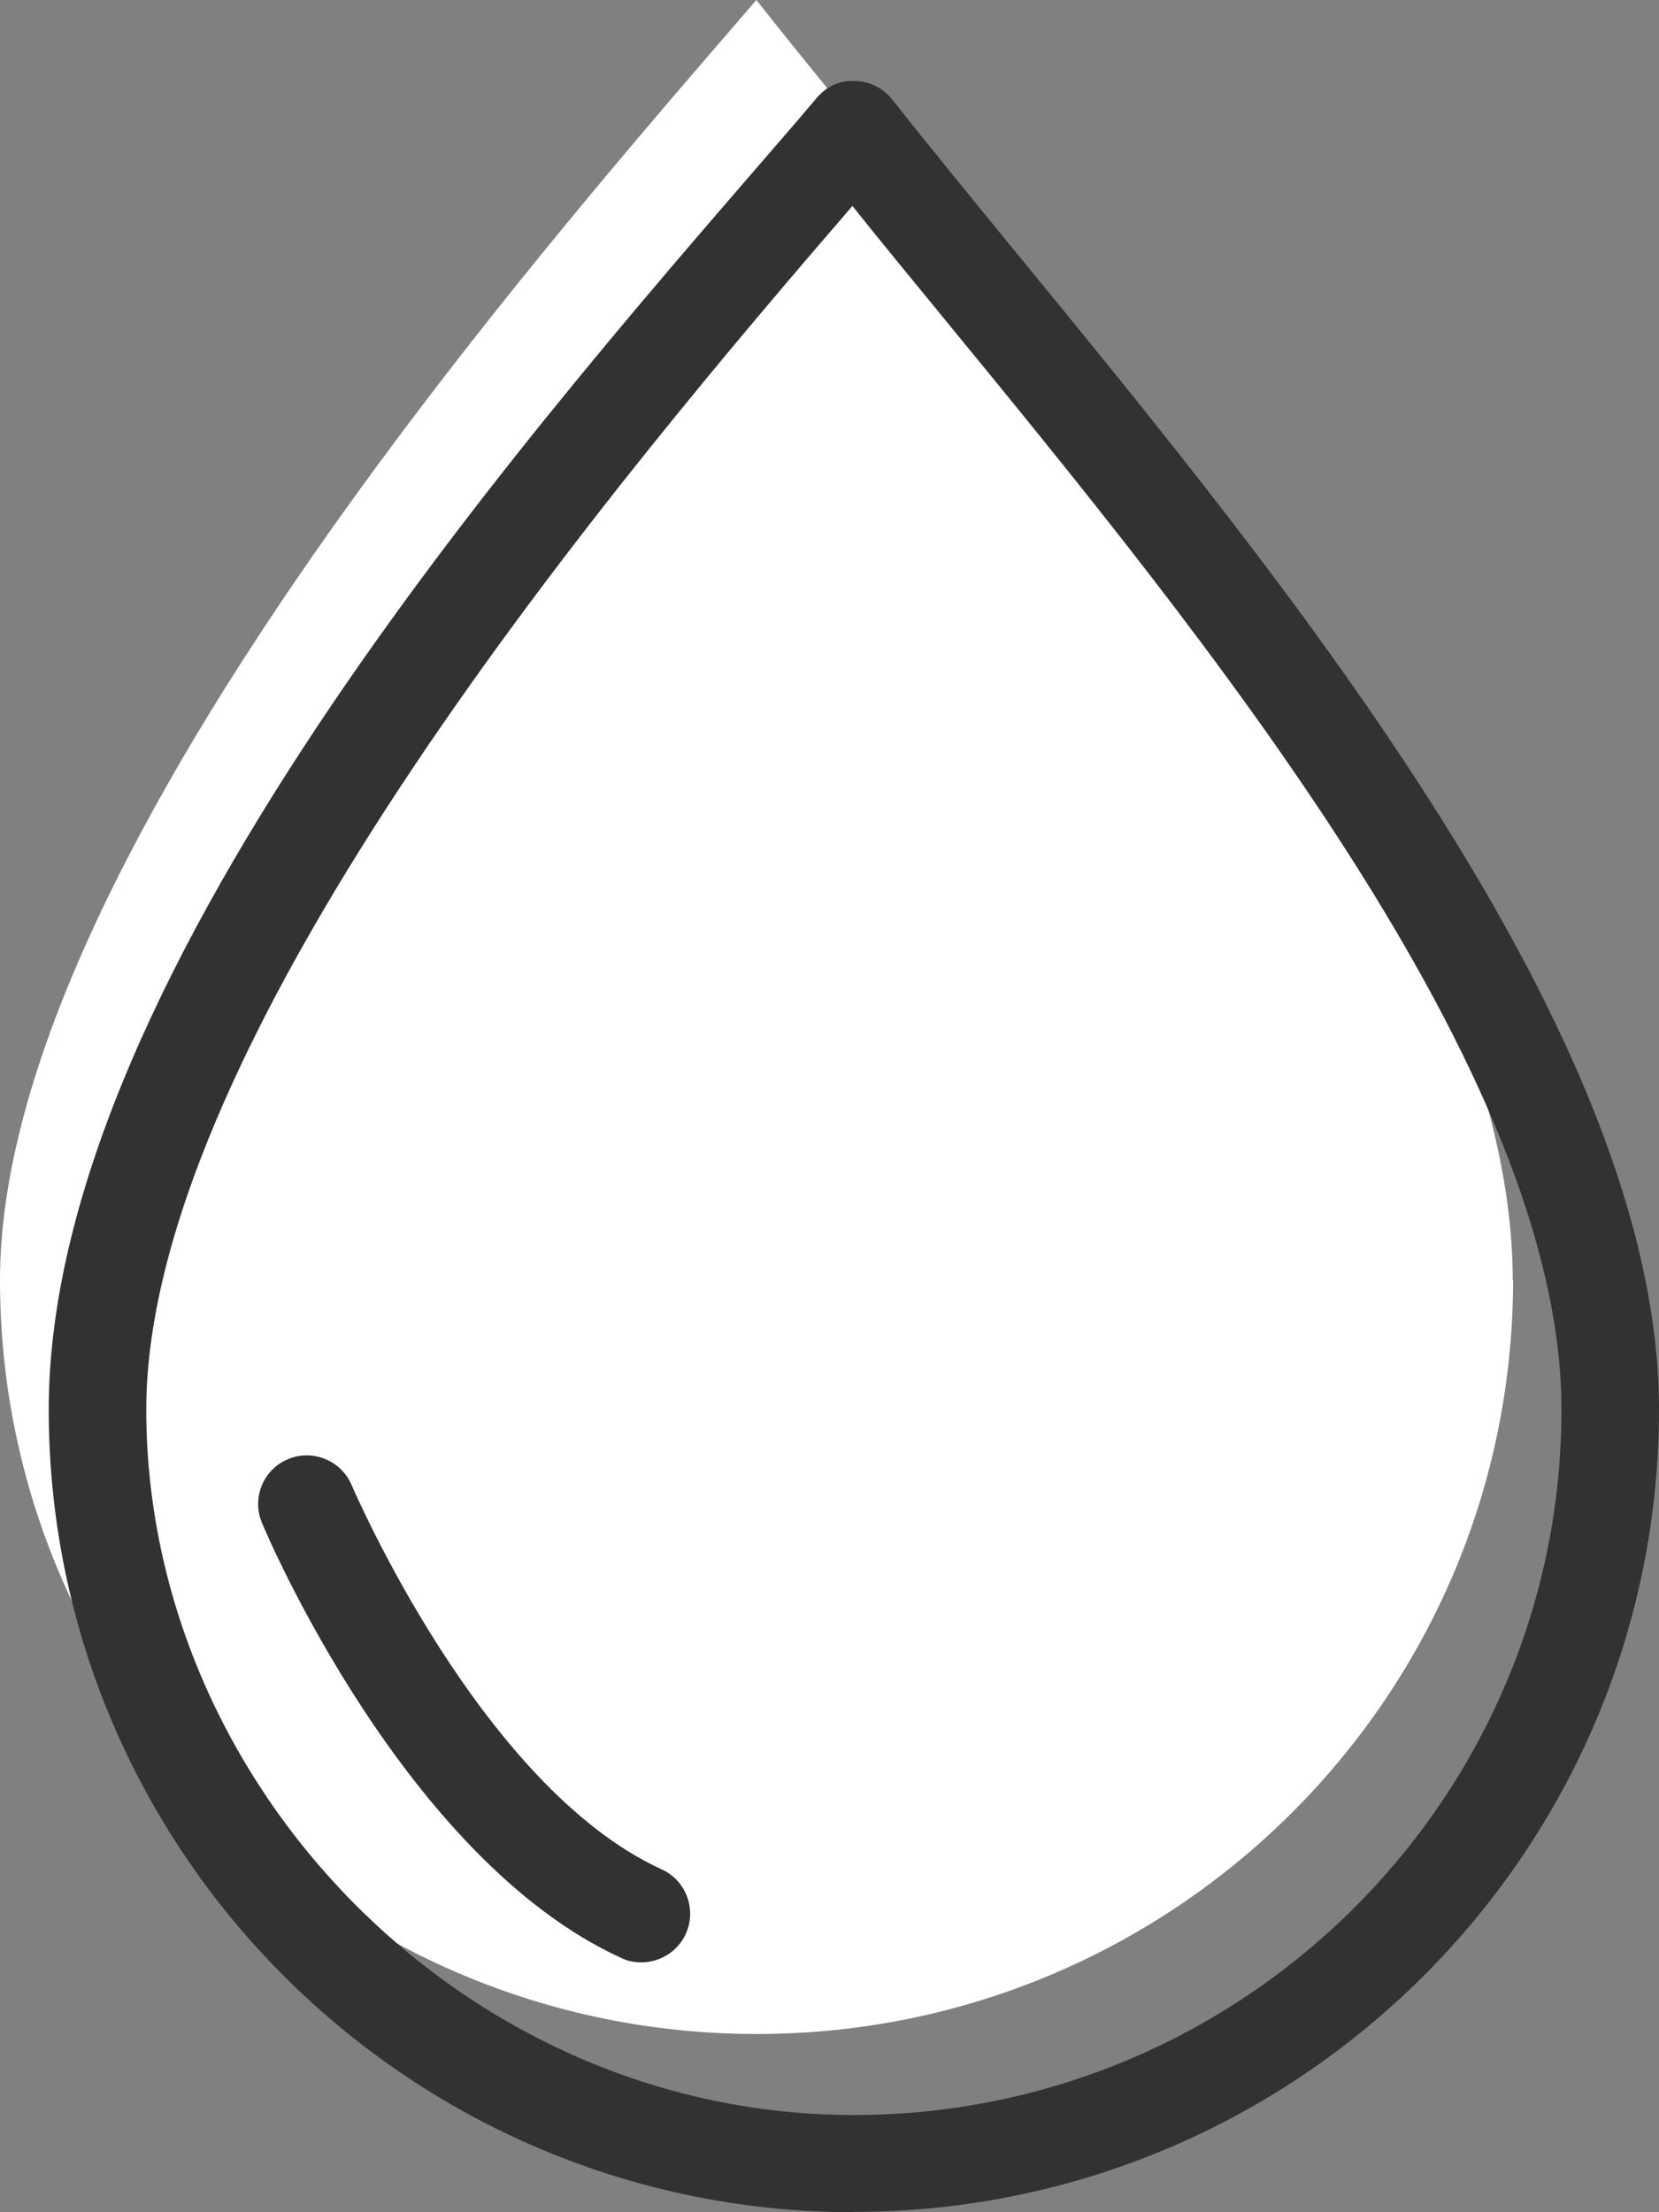 <svg xmlns="http://www.w3.org/2000/svg" fill="none" viewBox="0 0 24 32" height="32" width="24">
<rect x="0" y="0" width="24" height="32" fill="#808080" stroke="none"/>
<path fill="white" d="M21.889 18.515C21.889 24.538 16.989 29.422 10.947 29.422C4.904 29.422 0 24.538 0 18.515C0 12.492 7.862 3.576 10.942 0C14.582 4.622 21.884 12.487 21.884 18.515H21.889Z"></path>
<path fill="#313233" d="M12.352 32C5.929 32 0.705 26.793 0.705 20.39C0.705 13.987 7.998 5.85 11.501 1.786L11.816 1.416C11.953 1.256 12.131 1.162 12.367 1.172C12.578 1.172 12.776 1.275 12.907 1.439C13.443 2.119 14.059 2.869 14.718 3.675C18.634 8.456 24 15.004 24 20.385C24 26.788 18.776 31.995 12.352 31.995V32ZM12.334 2.976C9.084 6.745 2.116 14.957 2.116 20.39C2.116 25.822 6.71 30.594 12.352 30.594C17.995 30.594 22.589 26.014 22.589 20.39C22.589 15.505 17.407 9.182 13.622 4.565C13.166 4.008 12.729 3.478 12.329 2.976H12.334Z"></path>
<path fill="#313233" d="M9.277 28.386C9.178 28.386 9.079 28.368 8.985 28.321C5.868 26.896 3.869 22.227 3.789 22.026C3.639 21.669 3.808 21.257 4.166 21.107C4.523 20.957 4.937 21.126 5.087 21.482C5.106 21.524 6.954 25.846 9.573 27.041C9.926 27.201 10.081 27.622 9.921 27.974C9.803 28.232 9.545 28.386 9.277 28.386Z"></path>
</svg>
